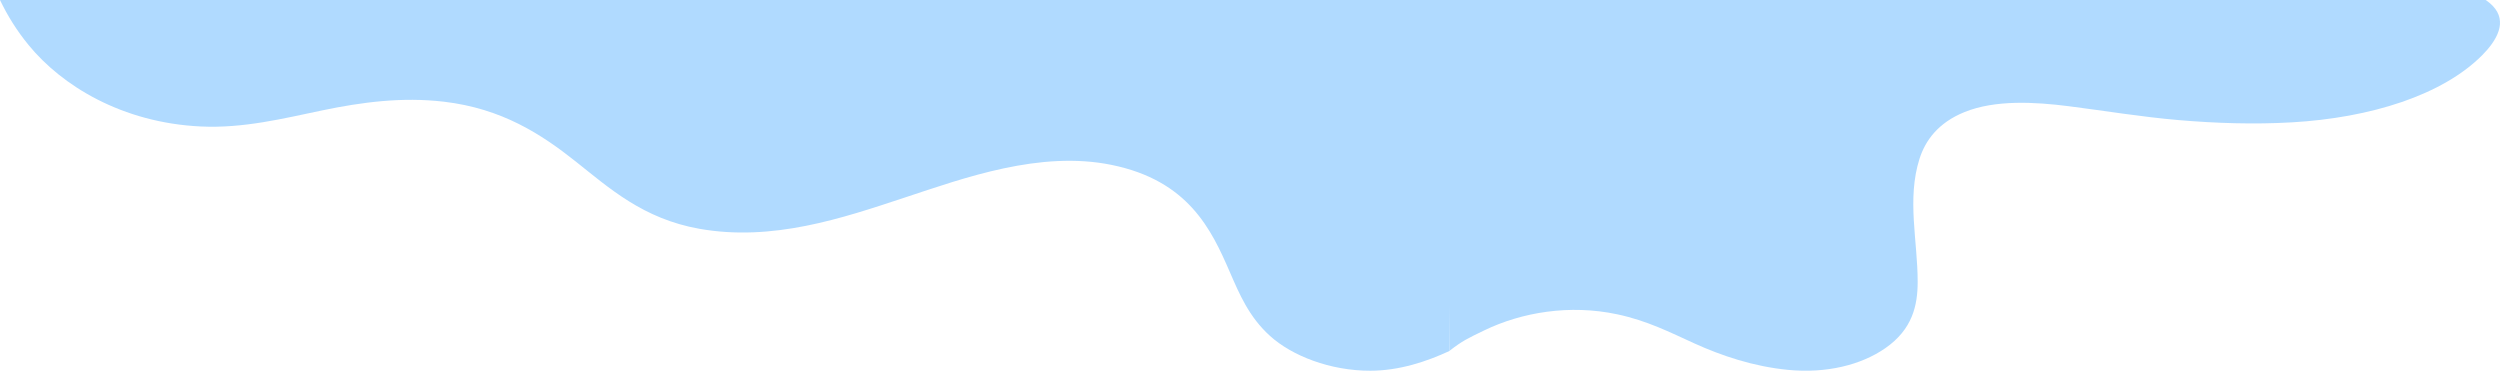 <?xml version="1.0" encoding="UTF-8"?> <svg xmlns="http://www.w3.org/2000/svg" width="526" height="78" viewBox="0 0 526 78" fill="none"> <path d="M524.447 1.206C527.685 4.544 525.321 8.525 522.266 11.604C513.932 19.995 498.808 24.798 482.168 25.745C474.253 26.197 466.221 25.938 458.359 25.265C450.508 24.591 442.999 23.333 435.279 22.349C428.019 21.424 419.79 20.987 413.376 23.562C407.708 25.842 405.07 29.645 403.868 33.397C401.165 41.908 403.49 50.736 403.477 59.306C403.477 64.264 402.38 69.288 396.672 73.255C391.552 76.807 384.277 78.598 376.219 77.821C368.931 77.118 362.218 74.846 356.524 72.263C351.338 69.91 346.596 67.475 340.263 66.129C330.245 63.997 320.175 65.699 312.261 69.525C308.786 71.205 307.73 71.685 305 73.794L304 6.33001e-05L522.984 0C523.533 0.37 524.029 0.77 524.447 1.206Z" fill="#B0DAFF"></path> <path d="M6.034 9.5C13 17.996 25.641 25.831 42.268 26.612C51.225 27.033 59.567 24.939 67.851 23.214C76.15 21.489 84.592 20.373 93.363 21.394C105.632 22.828 113.917 28.26 121.125 33.975C128.177 39.562 135.301 46.033 147.14 48.135C162.547 50.873 177.195 45.921 190.238 41.605C202.923 37.417 218.803 31.633 233.838 34.688C250.063 37.983 254.878 48.307 258.734 57.189C260.755 61.823 262.747 66.646 267.219 70.688C271.82 74.842 279.832 78.017 288.332 78C294.436 77.991 300.17 76.071 305 73.831V0L0 2.69512e-05C1.562 3.278 3.54 6.462 6.034 9.5Z" fill="#B0DAFF"></path> </svg> 